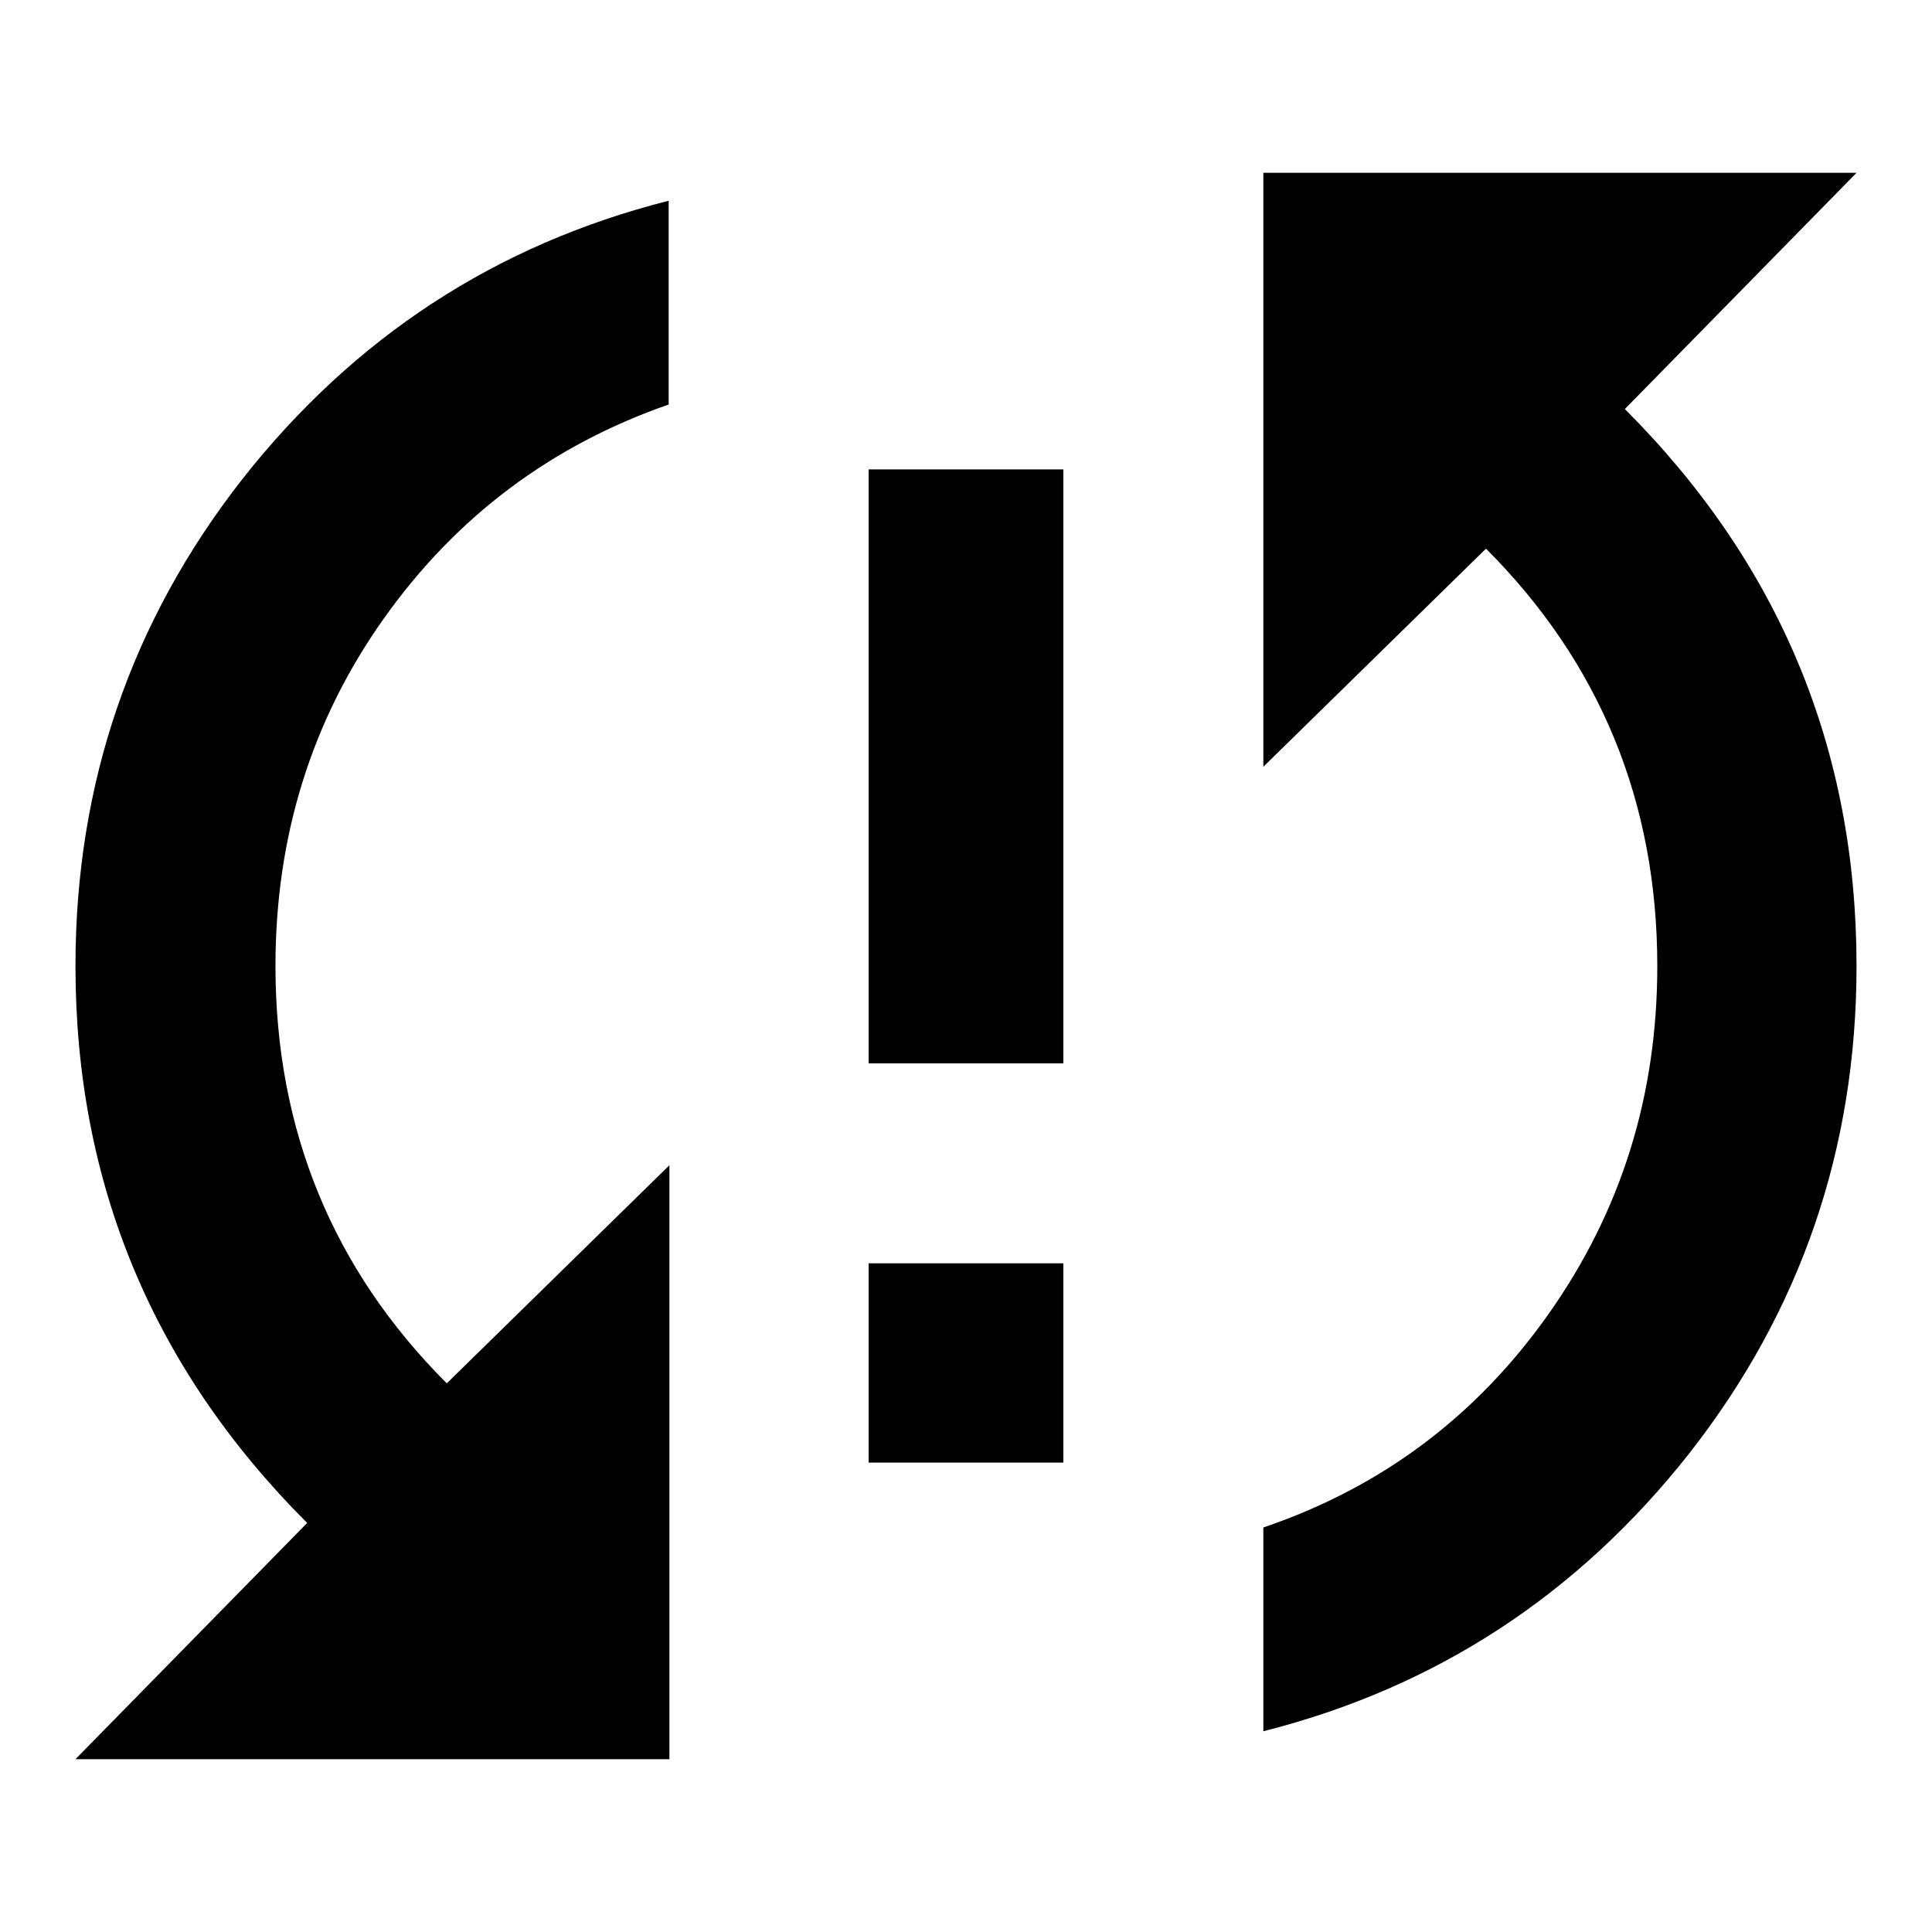<?xml version="1.0" encoding="utf-8"?>
<!-- Svg Vector Icons : http://www.onlinewebfonts.com/icon -->
<!DOCTYPE svg PUBLIC "-//W3C//DTD SVG 1.1//EN" "http://www.w3.org/Graphics/SVG/1.1/DTD/svg11.dtd">
<svg version="1.1" xmlns="http://www.w3.org/2000/svg" xmlns:xlink="http://www.w3.org/1999/xlink" x="0px" y="0px" viewBox="0 0 256 256" enable-background="new 0 0 256 256" xml:space="preserve">
<g> <path fill="#000000" d="M115.1,140.9V62.2h25.8v78.7H115.1z M246,22.9l-30.7,31.3C235.8,74.7,246,99.3,246,128 c0,24.2-7.4,45.7-22.1,64.5c-14.8,18.8-33.6,31.1-56.5,36.9v-27c15.6-5.3,28.2-14.7,37.8-28.3s14.4-28.9,14.4-46.1 c0-21.7-7.6-40.2-22.7-55.3l-29.5,28.9V22.9H246L246,22.9z M115.1,193.8v-26.4h25.8v26.4H115.1z M10,128c0-24.2,7.4-45.7,22.1-64.5 c14.8-18.8,33.6-31.1,56.5-36.9v27C73.1,59,60.5,68.4,50.9,81.9c-9.6,13.5-14.4,28.9-14.4,46.1c0,21.7,7.6,40.2,22.7,55.3 l29.5-28.9v78.7H10l30.7-31.3C20.2,181.3,10,156.7,10,128z"/></g>
</svg>